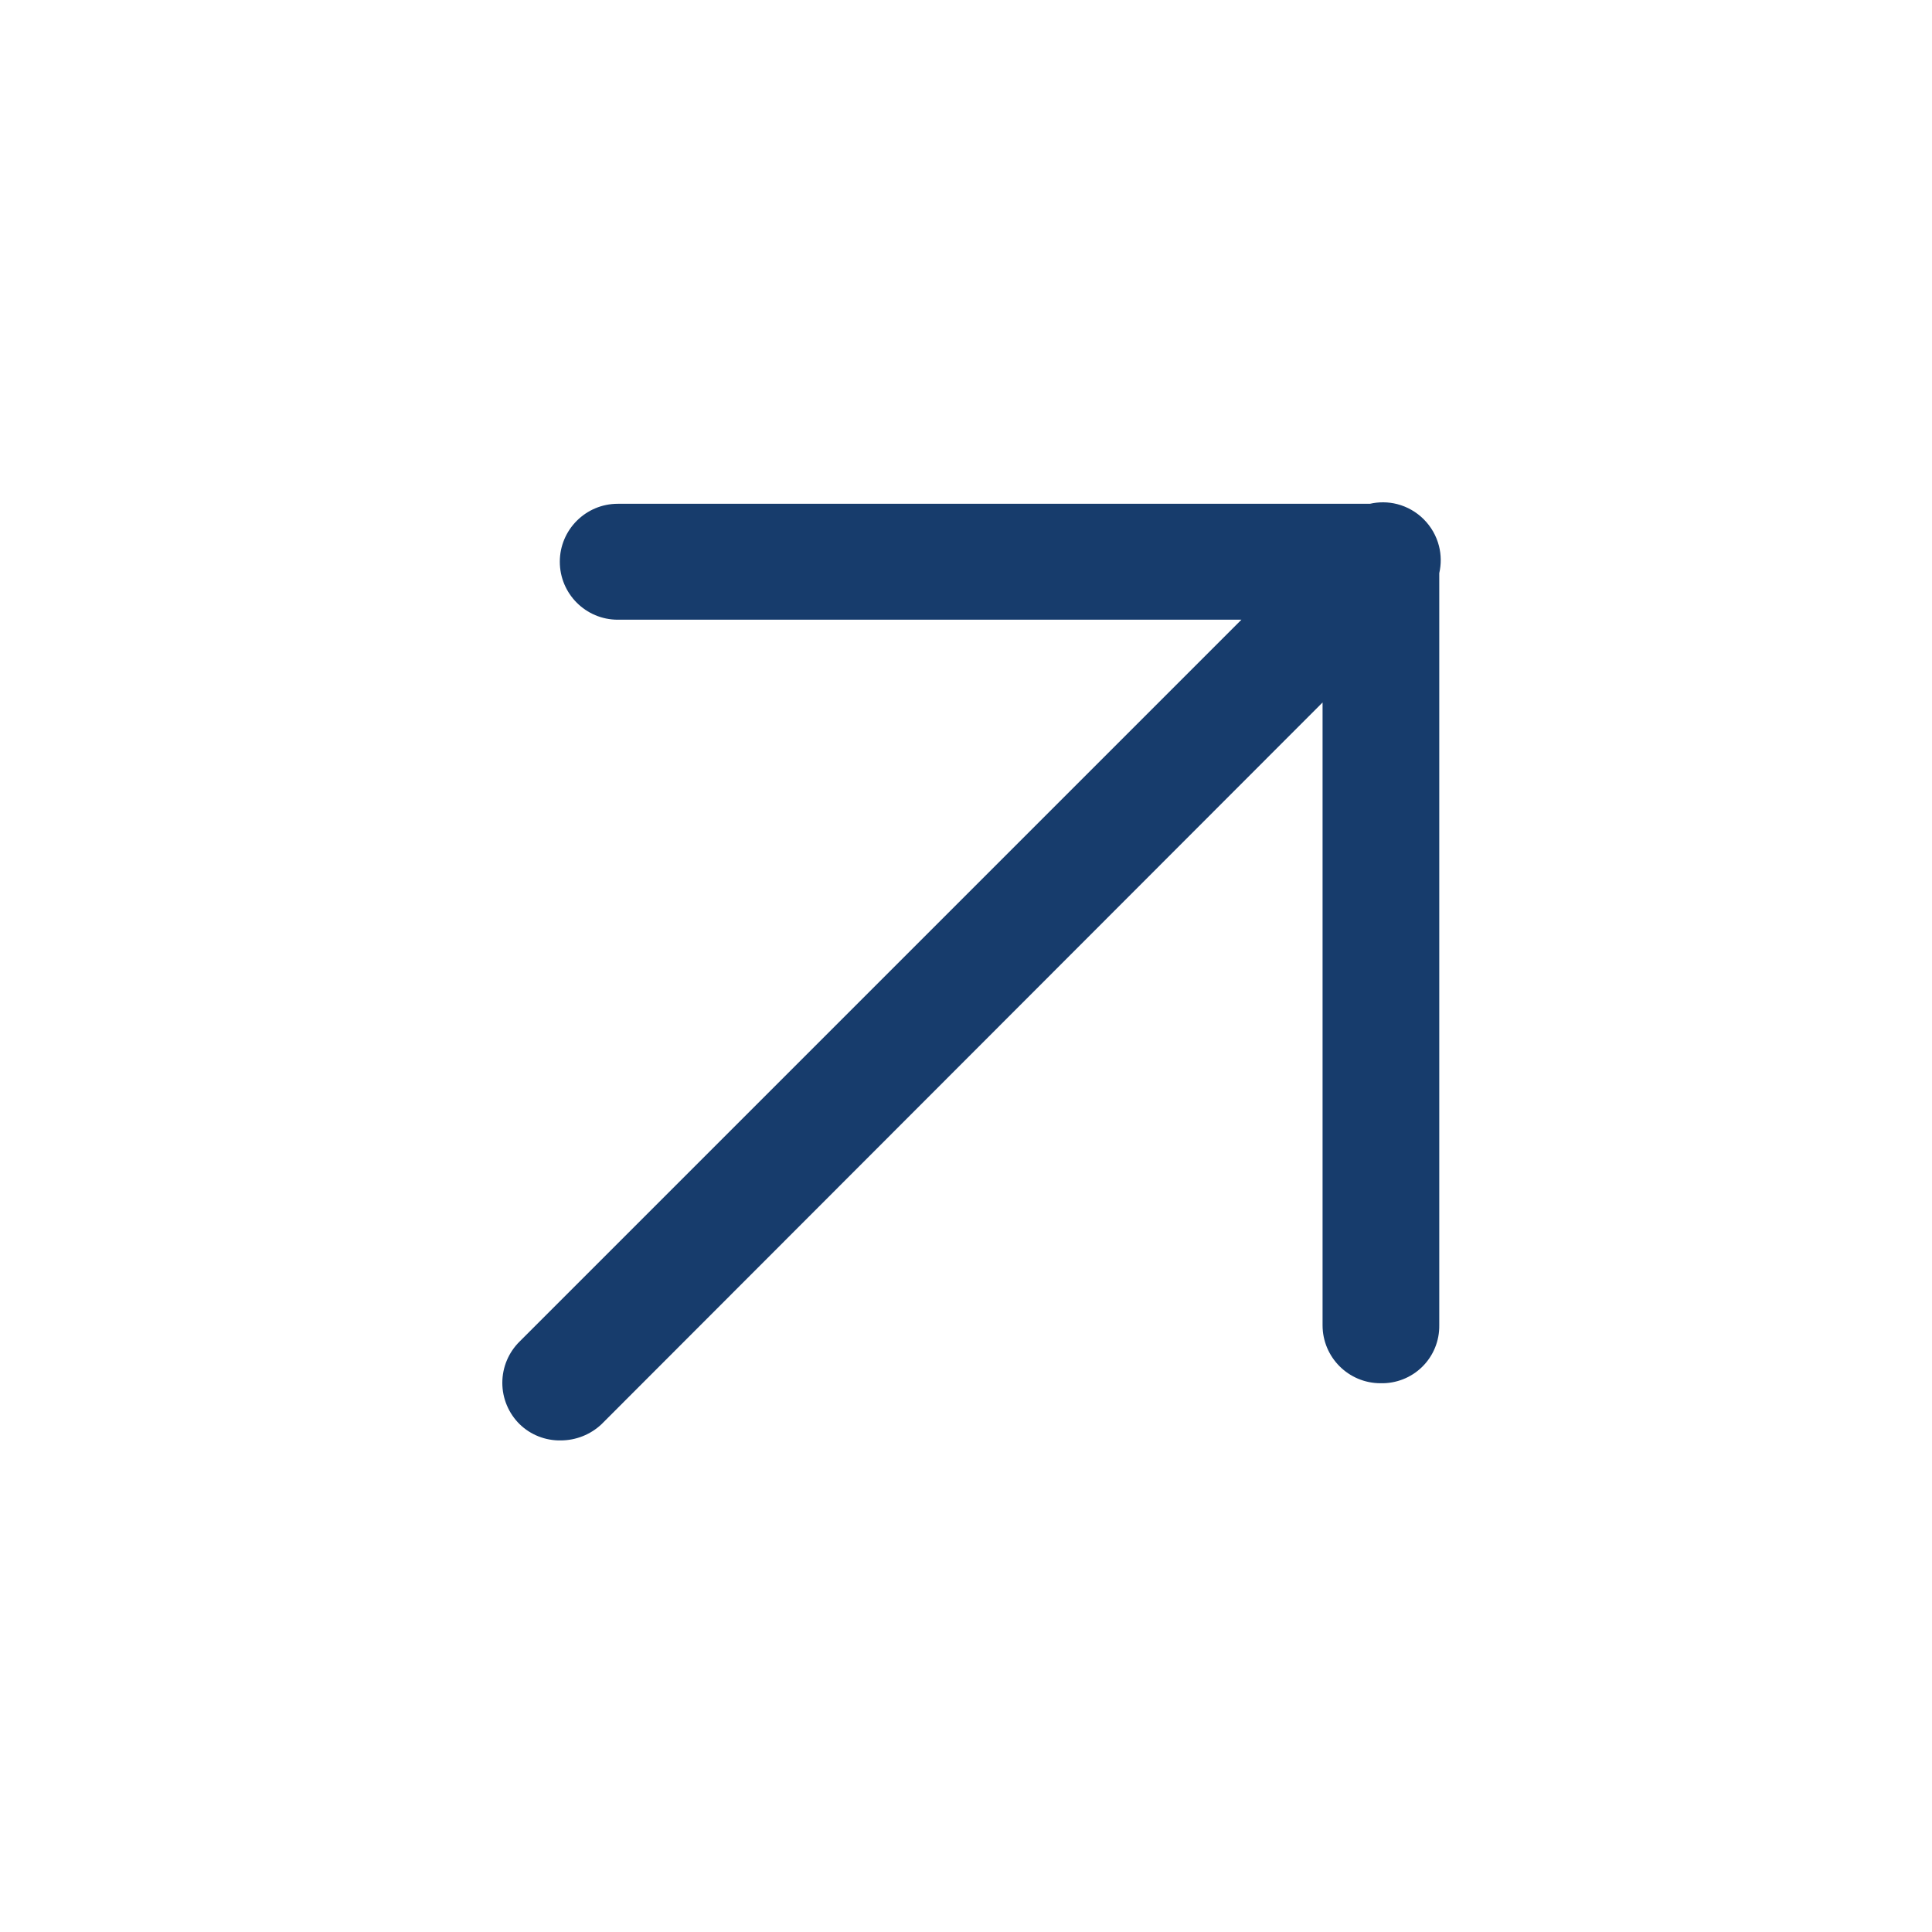 <svg width="25" height="25" viewBox="0 0 25 25" fill="none" xmlns="http://www.w3.org/2000/svg">
<g id="Arrows-chevron/Arrow-Right-Up">
<path id="Icon" d="M6.724 18.429C6.866 18.567 7.057 18.642 7.254 18.639C7.451 18.639 7.641 18.564 7.784 18.429L17.114 9.09V17.149C17.114 17.563 17.45 17.899 17.864 17.899C18.066 17.904 18.261 17.827 18.404 17.686C18.548 17.544 18.627 17.35 18.624 17.149V7.417C18.65 7.302 18.65 7.182 18.62 7.064C18.552 6.799 18.344 6.591 18.079 6.523C17.961 6.493 17.841 6.493 17.727 6.519H7.994C7.58 6.519 7.244 6.855 7.244 7.269C7.244 7.683 7.58 8.019 7.994 8.019H16.064L6.724 17.359C6.581 17.5 6.5 17.692 6.5 17.894C6.5 18.095 6.581 18.288 6.724 18.429Z" fill="#173C6C"/>
</g>
</svg>
